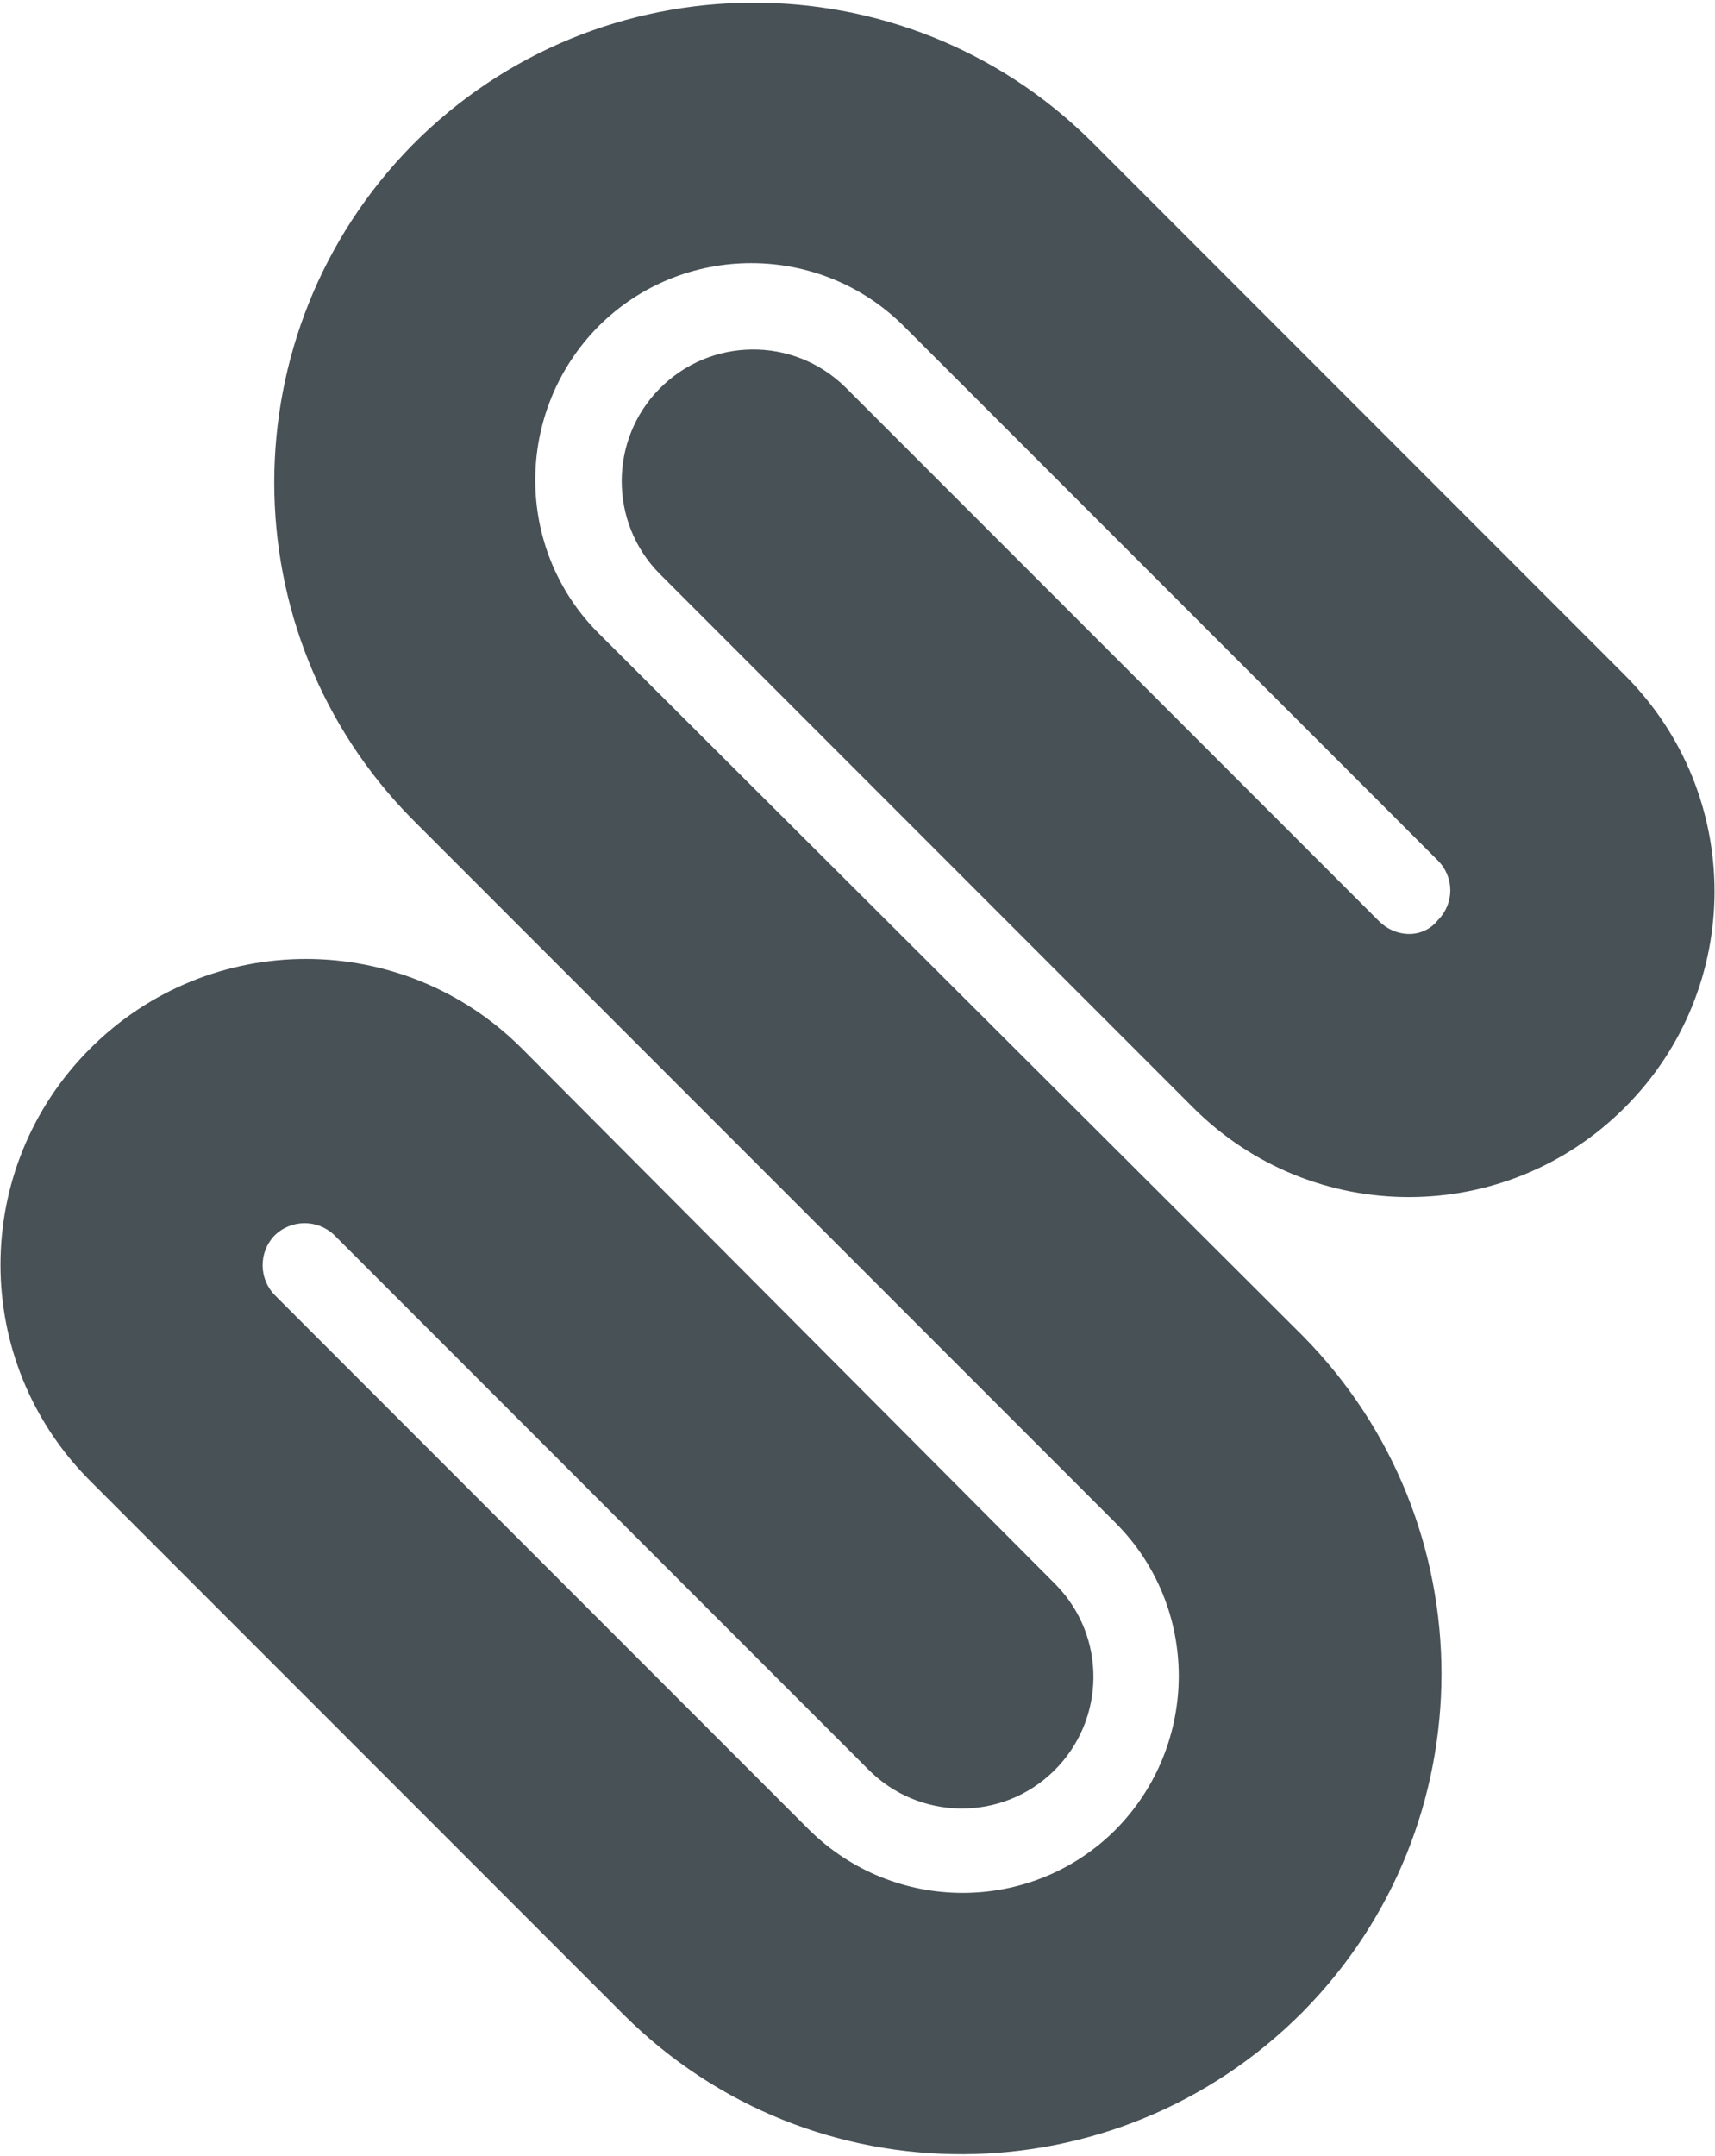 <?xml version="1.0" encoding="utf-8"?>
<!-- Generator: Adobe Illustrator 26.3.1, SVG Export Plug-In . SVG Version: 6.00 Build 0)  -->
<svg version="1.2" baseProfile="tiny" id="Vrstva_1"
	 xmlns="http://www.w3.org/2000/svg" xmlns:xlink="http://www.w3.org/1999/xlink" x="0px" y="0px" viewBox="0 0 175.1 220"
	 overflow="visible" xml:space="preserve">
<path fill="#485156" d="M143.9,95.3c-1.2,0-2.3-0.5-3.1-1.3L86.3,39.5c-5.3-5.2-13.8-5.1-19,0.2c-5.1,5.2-5.1,13.6,0,18.8l54.5,54.5
	c12.2,12.2,31.9,12.2,44.1,0s12.2-31.9,0-44.1l-54.5-54.5c-19.2-19-50.3-18.8-69.3,0.4c-18.8,19.1-18.8,49.8,0,68.8l71.8,71.8
	c8.6,8.6,8.6,22.6,0,31.3c-8.6,8.6-22.6,8.6-31.3,0l-54.5-54.5l0,0c-1.7-1.7-1.7-4.4-0.1-6.1c1.7-1.7,4.4-1.7,6.1-0.1c0,0,0,0,0,0
	l54.5,54.5c5.2,5.3,13.7,5.4,19,0.2s5.4-13.7,0.2-19c-0.1-0.1-0.2-0.2-0.2-0.2L53.3,107l0,0c-12.2-12.2-31.9-12.2-44.1,0
	s-12.2,31.9,0,44.1l0,0l0,0l54.5,54.5c19.2,19.1,50.2,18.9,69.3-0.3c18.9-19.1,18.9-49.9,0-69L61.1,64.6c-8.6-8.6-8.6-22.6,0-31.3
	c8.6-8.6,22.6-8.6,31.2,0l54.5,54.5c1.7,1.7,1.7,4.4,0,6.1C146.1,94.8,145,95.3,143.9,95.3"/>
</svg>
